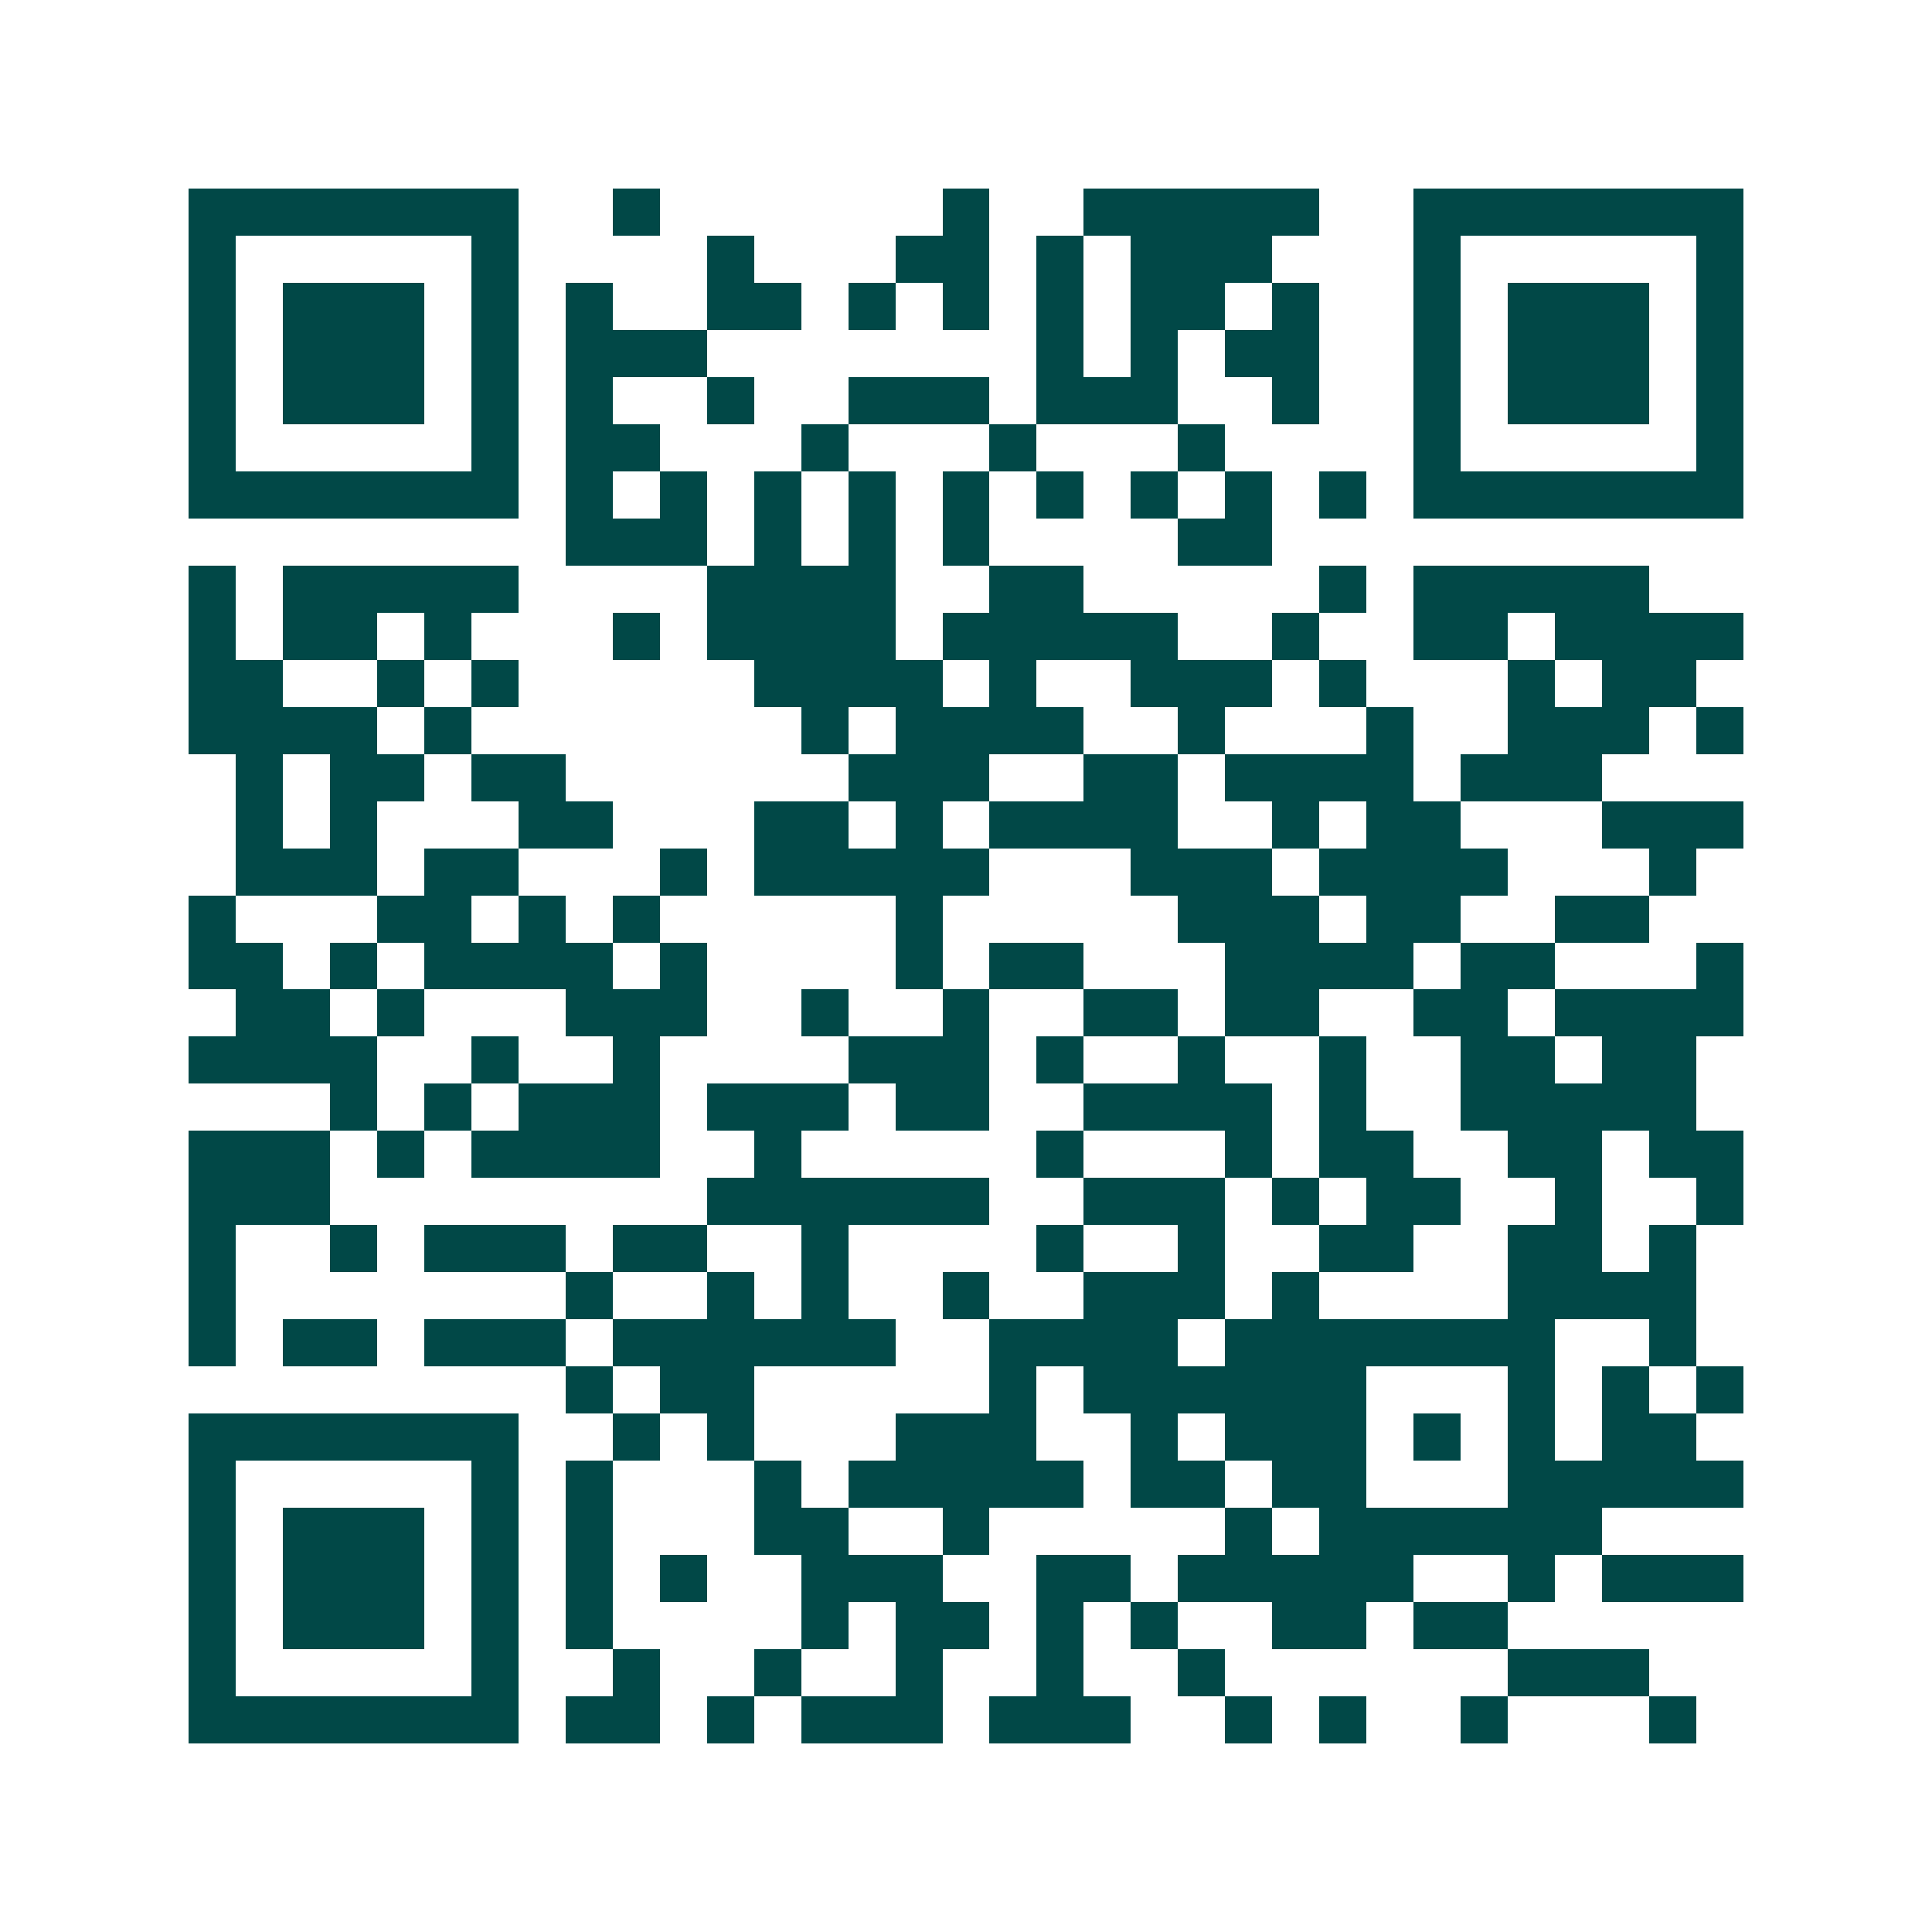 <svg xmlns="http://www.w3.org/2000/svg" width="200" height="200" viewBox="0 0 41 41" shape-rendering="crispEdges"><path fill="#ffffff" d="M0 0h41v41H0z"/><path stroke="#014847" d="M4 4.5h7m2 0h1m6 0h1m2 0h5m2 0h7M4 5.5h1m5 0h1m4 0h1m3 0h2m1 0h1m1 0h3m3 0h1m5 0h1M4 6.5h1m1 0h3m1 0h1m1 0h1m2 0h2m1 0h1m1 0h1m1 0h1m1 0h2m1 0h1m2 0h1m1 0h3m1 0h1M4 7.5h1m1 0h3m1 0h1m1 0h3m7 0h1m1 0h1m1 0h2m2 0h1m1 0h3m1 0h1M4 8.5h1m1 0h3m1 0h1m1 0h1m2 0h1m2 0h3m1 0h3m2 0h1m2 0h1m1 0h3m1 0h1M4 9.5h1m5 0h1m1 0h2m3 0h1m3 0h1m3 0h1m4 0h1m5 0h1M4 10.5h7m1 0h1m1 0h1m1 0h1m1 0h1m1 0h1m1 0h1m1 0h1m1 0h1m1 0h1m1 0h7M12 11.5h3m1 0h1m1 0h1m1 0h1m4 0h2M4 12.5h1m1 0h5m4 0h4m2 0h2m5 0h1m1 0h5M4 13.5h1m1 0h2m1 0h1m3 0h1m1 0h4m1 0h5m2 0h1m2 0h2m1 0h4M4 14.5h2m2 0h1m1 0h1m5 0h4m1 0h1m2 0h3m1 0h1m3 0h1m1 0h2M4 15.5h4m1 0h1m7 0h1m1 0h4m2 0h1m3 0h1m2 0h3m1 0h1M5 16.5h1m1 0h2m1 0h2m6 0h3m2 0h2m1 0h4m1 0h3M5 17.5h1m1 0h1m3 0h2m3 0h2m1 0h1m1 0h4m2 0h1m1 0h2m3 0h3M5 18.5h3m1 0h2m3 0h1m1 0h5m3 0h3m1 0h4m3 0h1M4 19.5h1m3 0h2m1 0h1m1 0h1m5 0h1m5 0h3m1 0h2m2 0h2M4 20.5h2m1 0h1m1 0h4m1 0h1m4 0h1m1 0h2m3 0h4m1 0h2m3 0h1M5 21.5h2m1 0h1m3 0h3m2 0h1m2 0h1m2 0h2m1 0h2m2 0h2m1 0h4M4 22.5h4m2 0h1m2 0h1m4 0h3m1 0h1m2 0h1m2 0h1m2 0h2m1 0h2M7 23.5h1m1 0h1m1 0h3m1 0h3m1 0h2m2 0h4m1 0h1m2 0h5M4 24.5h3m1 0h1m1 0h4m2 0h1m5 0h1m3 0h1m1 0h2m2 0h2m1 0h2M4 25.5h3m8 0h6m2 0h3m1 0h1m1 0h2m2 0h1m2 0h1M4 26.5h1m2 0h1m1 0h3m1 0h2m2 0h1m4 0h1m2 0h1m2 0h2m2 0h2m1 0h1M4 27.5h1m7 0h1m2 0h1m1 0h1m2 0h1m2 0h3m1 0h1m4 0h4M4 28.5h1m1 0h2m1 0h3m1 0h6m2 0h4m1 0h7m2 0h1M12 29.5h1m1 0h2m5 0h1m1 0h6m3 0h1m1 0h1m1 0h1M4 30.5h7m2 0h1m1 0h1m3 0h3m2 0h1m1 0h3m1 0h1m1 0h1m1 0h2M4 31.5h1m5 0h1m1 0h1m3 0h1m1 0h5m1 0h2m1 0h2m3 0h5M4 32.5h1m1 0h3m1 0h1m1 0h1m3 0h2m2 0h1m5 0h1m1 0h6M4 33.5h1m1 0h3m1 0h1m1 0h1m1 0h1m2 0h3m2 0h2m1 0h5m2 0h1m1 0h3M4 34.5h1m1 0h3m1 0h1m1 0h1m4 0h1m1 0h2m1 0h1m1 0h1m2 0h2m1 0h2M4 35.5h1m5 0h1m2 0h1m2 0h1m2 0h1m2 0h1m2 0h1m6 0h3M4 36.5h7m1 0h2m1 0h1m1 0h3m1 0h3m2 0h1m1 0h1m2 0h1m3 0h1"/></svg>
